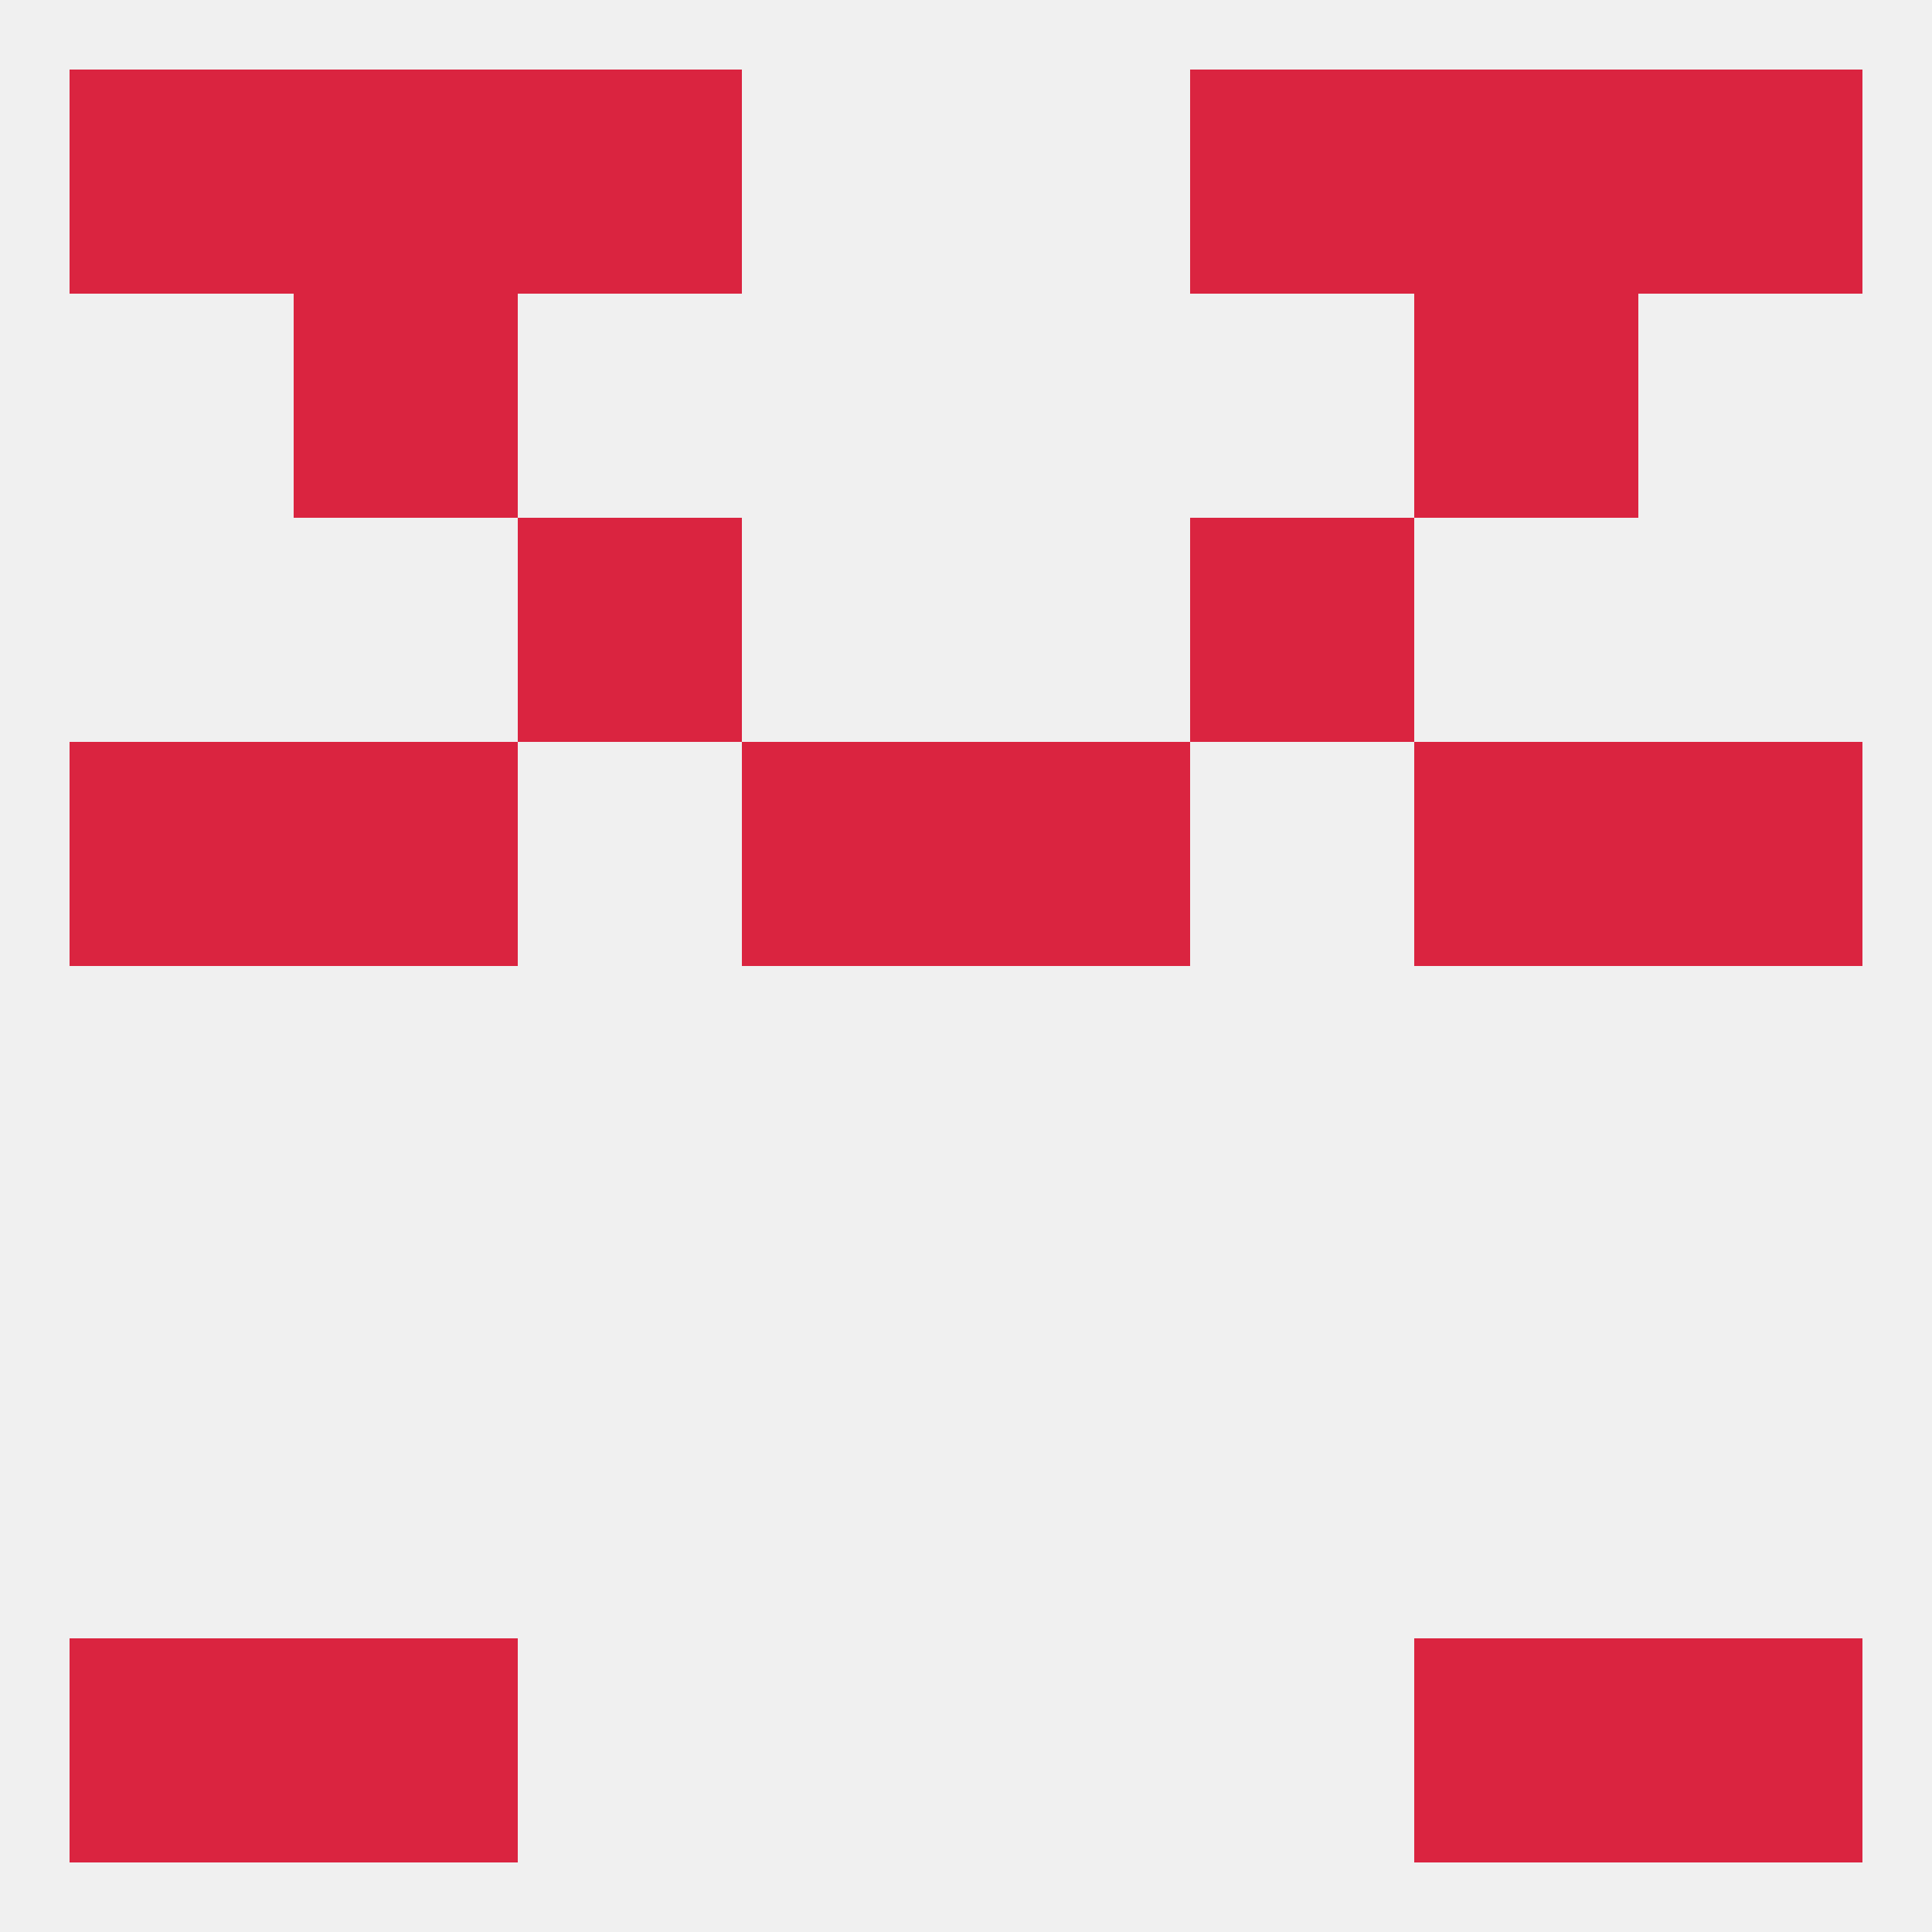 
<!--   <?xml version="1.0"?> -->
<svg version="1.1" baseprofile="full" xmlns="http://www.w3.org/2000/svg" xmlns:xlink="http://www.w3.org/1999/xlink" xmlns:ev="http://www.w3.org/2001/xml-events" width="250" height="250" viewBox="0 0 250 250" >
	<rect width="100%" height="100%" fill="rgba(240,240,240,255)"/>

	<rect x="9" y="96" width="29" height="29" fill="rgba(218,36,64,255)"/>
	<rect x="212" y="96" width="29" height="29" fill="rgba(218,36,64,255)"/>
	<rect x="38" y="96" width="29" height="29" fill="rgba(218,36,64,255)"/>
	<rect x="183" y="96" width="29" height="29" fill="rgba(218,36,64,255)"/>
	<rect x="96" y="96" width="29" height="29" fill="rgba(218,36,64,255)"/>
	<rect x="125" y="96" width="29" height="29" fill="rgba(218,36,64,255)"/>
	<rect x="67" y="67" width="29" height="29" fill="rgba(218,36,64,255)"/>
	<rect x="154" y="67" width="29" height="29" fill="rgba(218,36,64,255)"/>
	<rect x="38" y="38" width="29" height="29" fill="rgba(218,36,64,255)"/>
	<rect x="183" y="38" width="29" height="29" fill="rgba(218,36,64,255)"/>
	<rect x="38" y="9" width="29" height="29" fill="rgba(218,36,64,255)"/>
	<rect x="183" y="9" width="29" height="29" fill="rgba(218,36,64,255)"/>
	<rect x="9" y="9" width="29" height="29" fill="rgba(218,36,64,255)"/>
	<rect x="212" y="9" width="29" height="29" fill="rgba(218,36,64,255)"/>
	<rect x="67" y="9" width="29" height="29" fill="rgba(218,36,64,255)"/>
	<rect x="154" y="9" width="29" height="29" fill="rgba(218,36,64,255)"/>
	<rect x="9" y="212" width="29" height="29" fill="rgba(218,36,64,255)"/>
	<rect x="212" y="212" width="29" height="29" fill="rgba(218,36,64,255)"/>
	<rect x="38" y="212" width="29" height="29" fill="rgba(218,36,64,255)"/>
	<rect x="183" y="212" width="29" height="29" fill="rgba(218,36,64,255)"/>
</svg>